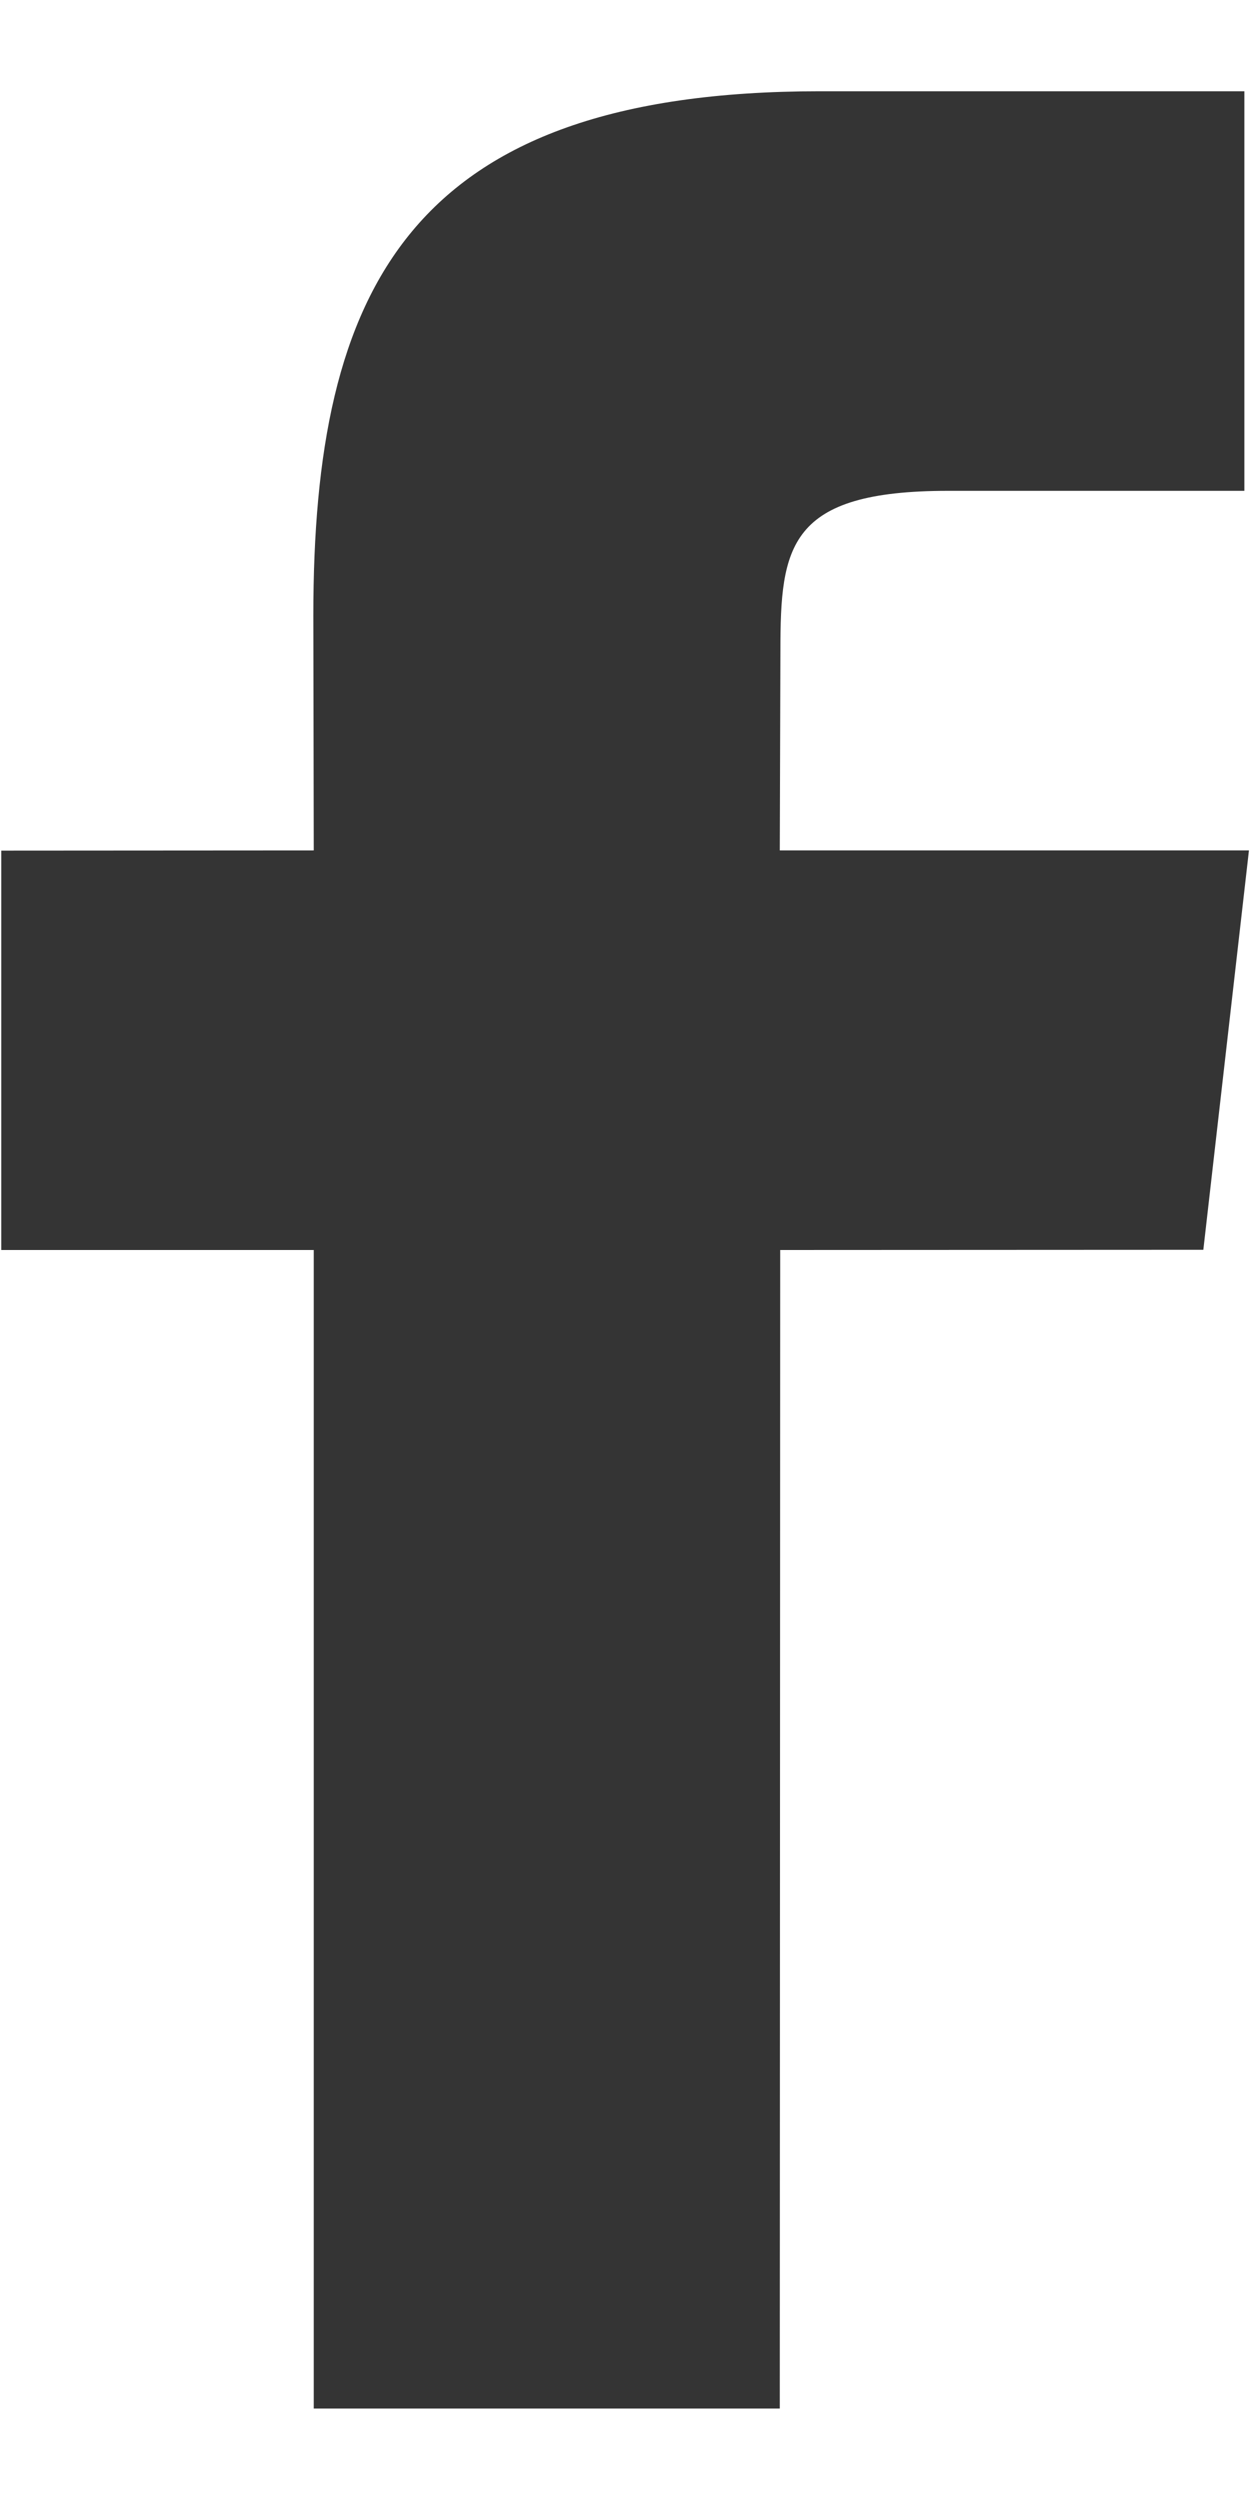 <?xml version="1.0" encoding="UTF-8"?> <svg xmlns="http://www.w3.org/2000/svg" width="6" height="12" viewBox="0 0 6 12" fill="none"><path d="M3.743 4.082L3.746 3.123C3.746 2.623 3.783 2.356 4.551 2.356H5.973V0.438H3.936C1.959 0.438 1.504 1.39 1.504 2.954L1.506 4.082L0.006 4.083V6H1.506V11.561H3.743L3.745 6L5.776 5.999L5.995 4.082H3.743Z" fill="#343434"></path></svg> 